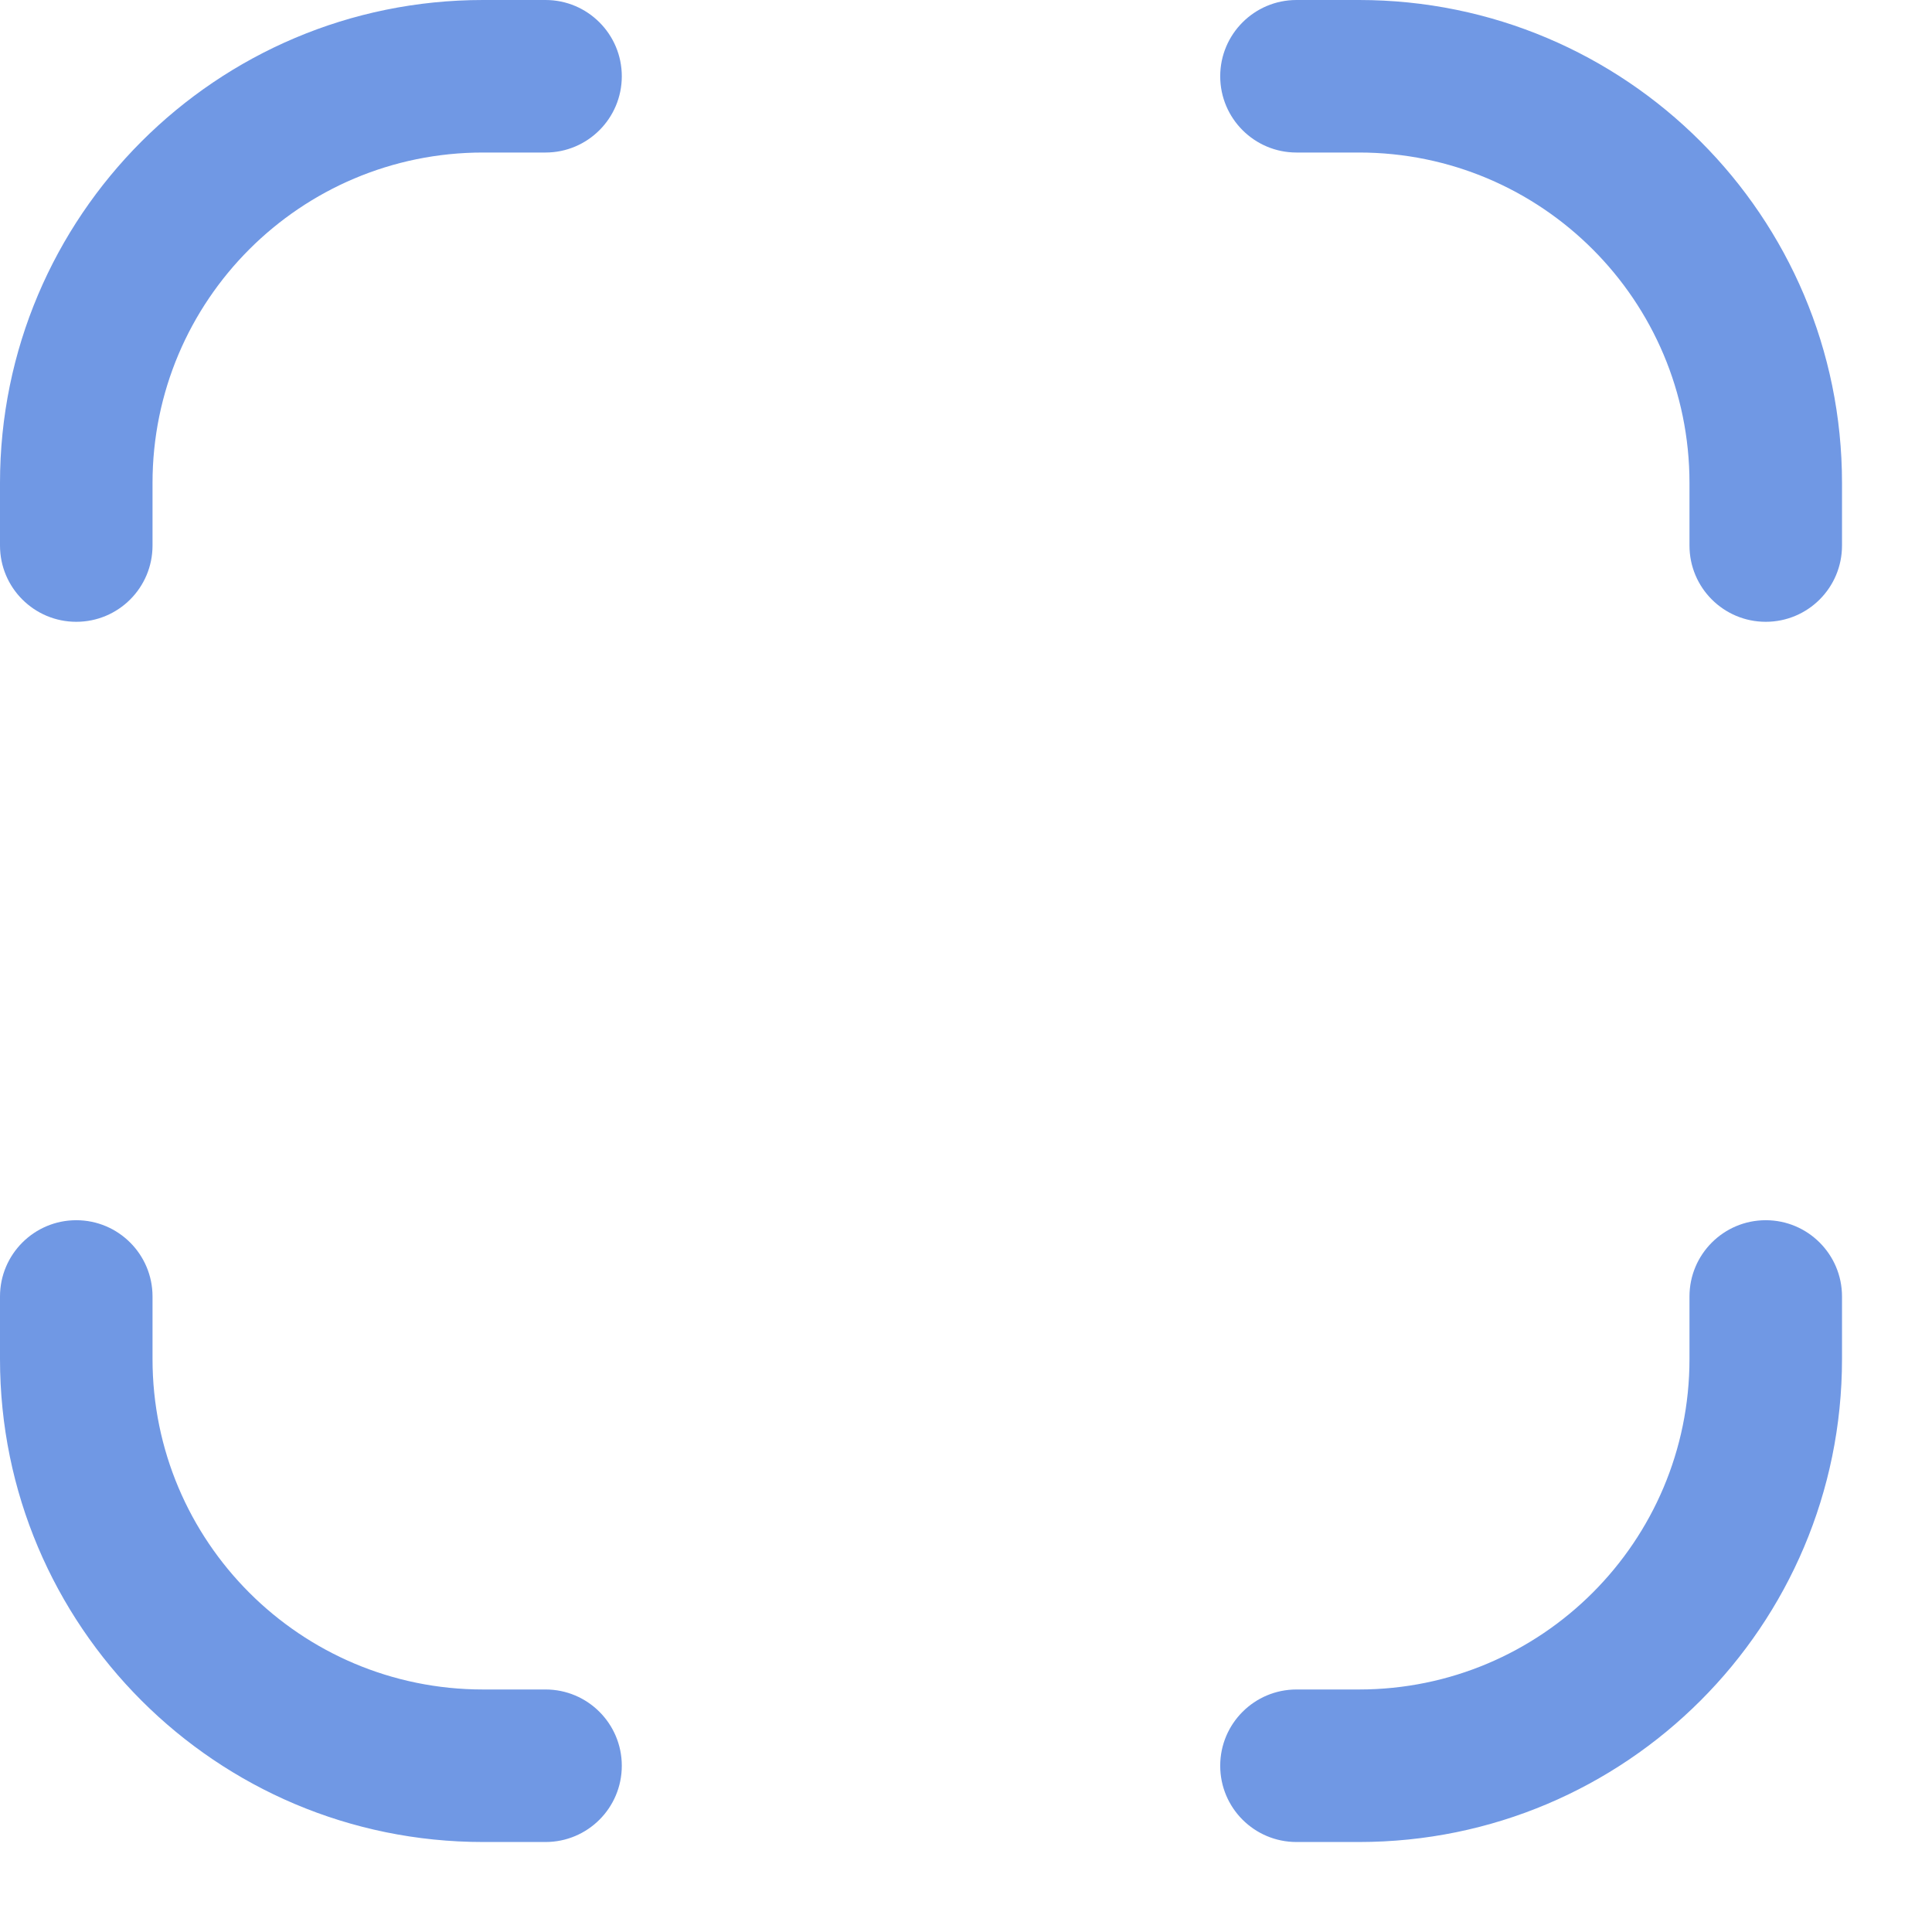 <svg width="19" height="19" viewBox="0 0 19 19" fill="none" xmlns="http://www.w3.org/2000/svg">
<path fill-rule="evenodd" clip-rule="evenodd" d="M1.5 4.75C1.5 2.955 2.955 1.5 4.75 1.5H5.365C5.779 1.5 6.115 1.164 6.115 0.75C6.115 0.336 5.779 0 5.365 0H4.75C2.127 0 -0 2.127 -0 4.75V5.365C-0 5.78 0.336 6.115 0.75 6.115C1.164 6.115 1.5 5.78 1.5 5.365V4.75ZM1.5 13.365C1.5 15.16 2.955 16.615 4.75 16.615H5.365C5.779 16.615 6.115 16.951 6.115 17.365C6.115 17.78 5.779 18.115 5.365 18.115H4.75C2.127 18.115 -0 15.989 -0 13.365V12.75C-0 12.336 0.336 12 0.75 12C1.164 12 1.5 12.336 1.5 12.75V13.365ZM13.365 1.5C15.16 1.5 16.615 2.955 16.615 4.75V5.365C16.615 5.78 16.951 6.115 17.365 6.115C17.779 6.115 18.115 5.78 18.115 5.365V4.75C18.115 2.127 15.989 0 13.365 0H12.75C12.336 0 12 0.336 12 0.75C12 1.164 12.336 1.5 12.75 1.5H13.365ZM16.615 13.365C16.615 15.16 15.16 16.615 13.365 16.615H12.75C12.336 16.615 12 16.951 12 17.365C12 17.78 12.336 18.115 12.75 18.115H13.365C15.989 18.115 18.115 15.989 18.115 13.365V12.75C18.115 12.336 17.779 12 17.365 12C16.951 12 16.615 12.336 16.615 12.75V13.365Z" fill="#7098E4"/>
</svg>
